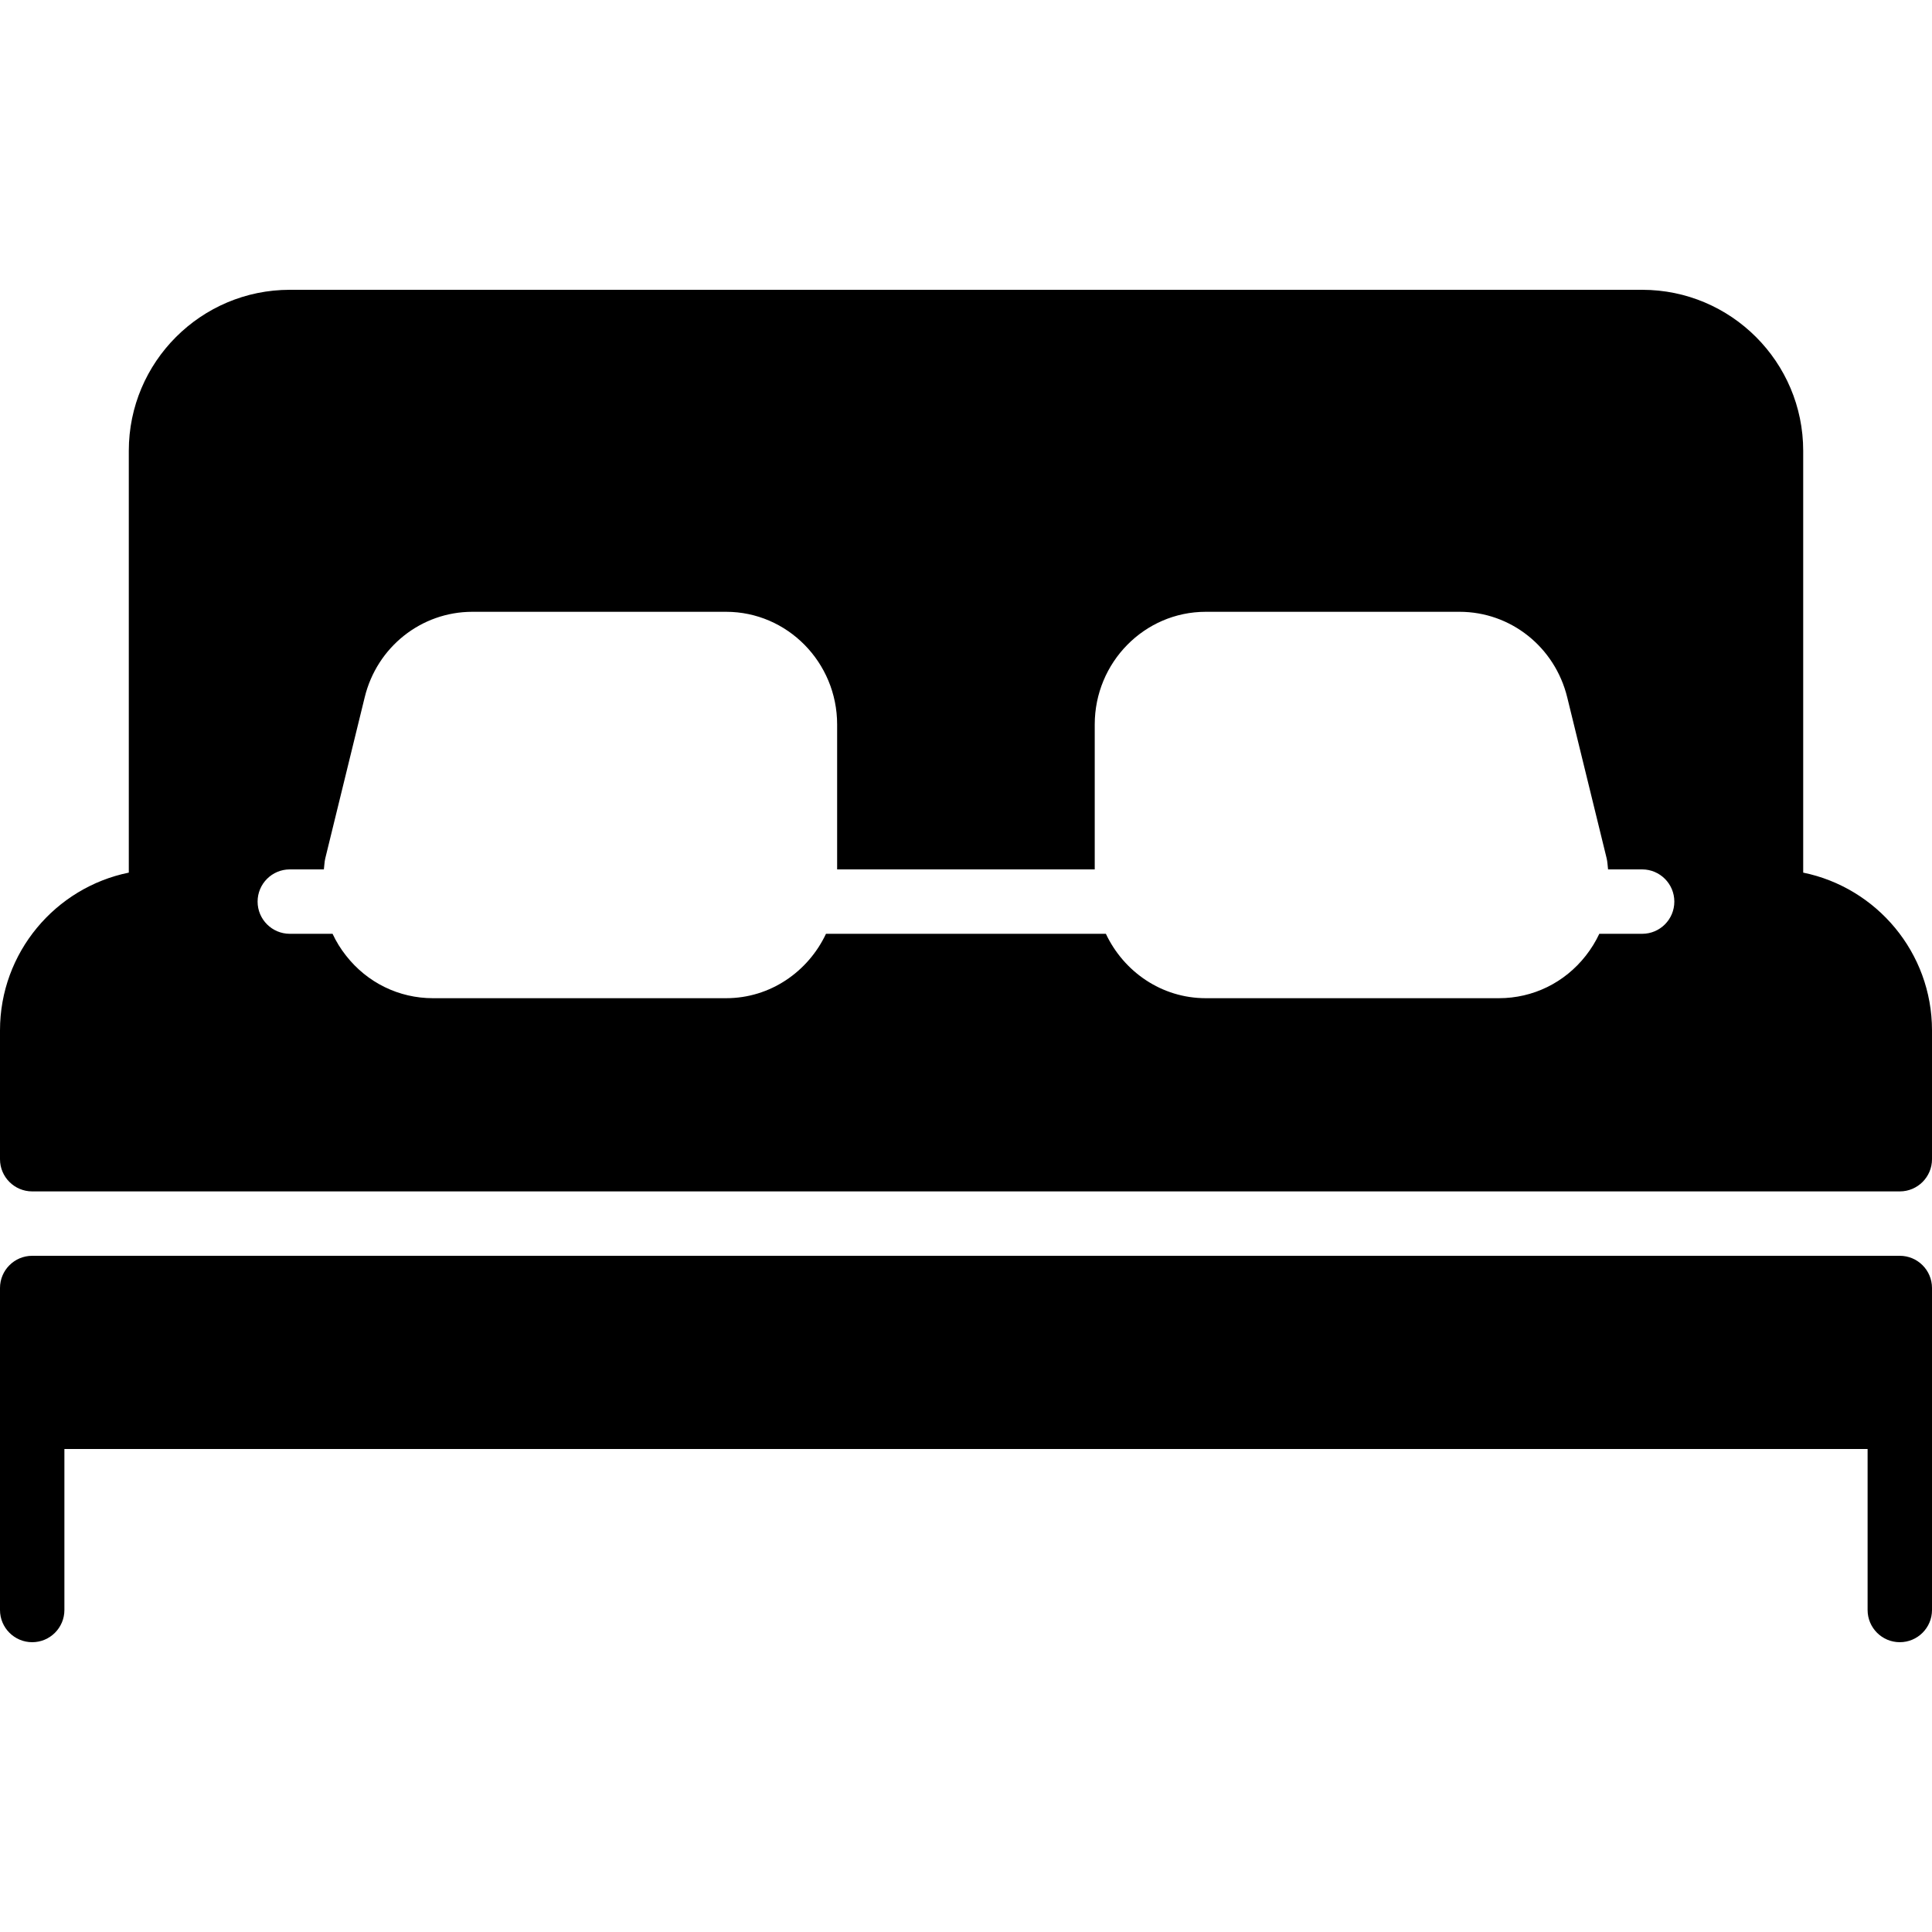 <?xml version="1.0" encoding="iso-8859-1"?>
<!-- Generator: Adobe Illustrator 19.0.0, SVG Export Plug-In . SVG Version: 6.00 Build 0)  -->
<svg version="1.1" id="Layer_1" xmlns="http://www.w3.org/2000/svg" xmlns:xlink="http://www.w3.org/1999/xlink" x="0px" y="0px"
	 viewBox="0 0 30 30" style="enable-background:new 0 0 30 30;" xml:space="preserve">
<g>
	<path d="M29.5,19.5h-29C0.224,19.5,0,19.724,0,20v2v3c0,0.276,0.224,0.5,0.5,0.5S1,25.276,1,25v-2.5h28V25
		c0,0.276,0.224,0.5,0.5,0.5S30,25.276,30,25v-3v-2C30,19.724,29.776,19.5,29.5,19.5z"/>
	<path d="M28,13.55V7c0-1.379-1.121-2.5-2.5-2.5h-21C3.121,4.5,2,5.621,2,7v6.55C0.86,13.782,0,14.792,0,16v2
		c0,0.276,0.224,0.5,0.5,0.5h29c0.276,0,0.5-0.224,0.5-0.5v-2C30,14.792,29.14,13.783,28,13.55z M25.5,14.5h-0.666
		c-0.056,0.119-0.126,0.233-0.21,0.34c-0.329,0.42-0.82,0.66-1.349,0.66h-4.552c-0.685,0-1.273-0.411-1.551-1h-4.346
		c-0.278,0.589-0.866,1-1.551,1H6.723c-0.528,0-1.02-0.24-1.349-0.66c-0.084-0.106-0.154-0.22-0.21-0.34H4.5
		C4.224,14.5,4,14.276,4,14s0.224-0.5,0.5-0.5h0.529c0.008-0.057,0.008-0.115,0.022-0.172l0.612-2.5
		C5.853,10.047,6.541,9.5,7.335,9.5h3.94c0.95,0,1.724,0.785,1.724,1.75v2.25h4v-2.25c0-0.965,0.773-1.75,1.724-1.75h3.941
		c0.794,0,1.481,0.547,1.672,1.329l0.612,2.499c0.014,0.057,0.014,0.114,0.022,0.172h0.529c0.276,0,0.5,0.224,0.5,0.5
		S25.776,14.5,25.5,14.5z"/>
</g>
</svg>

